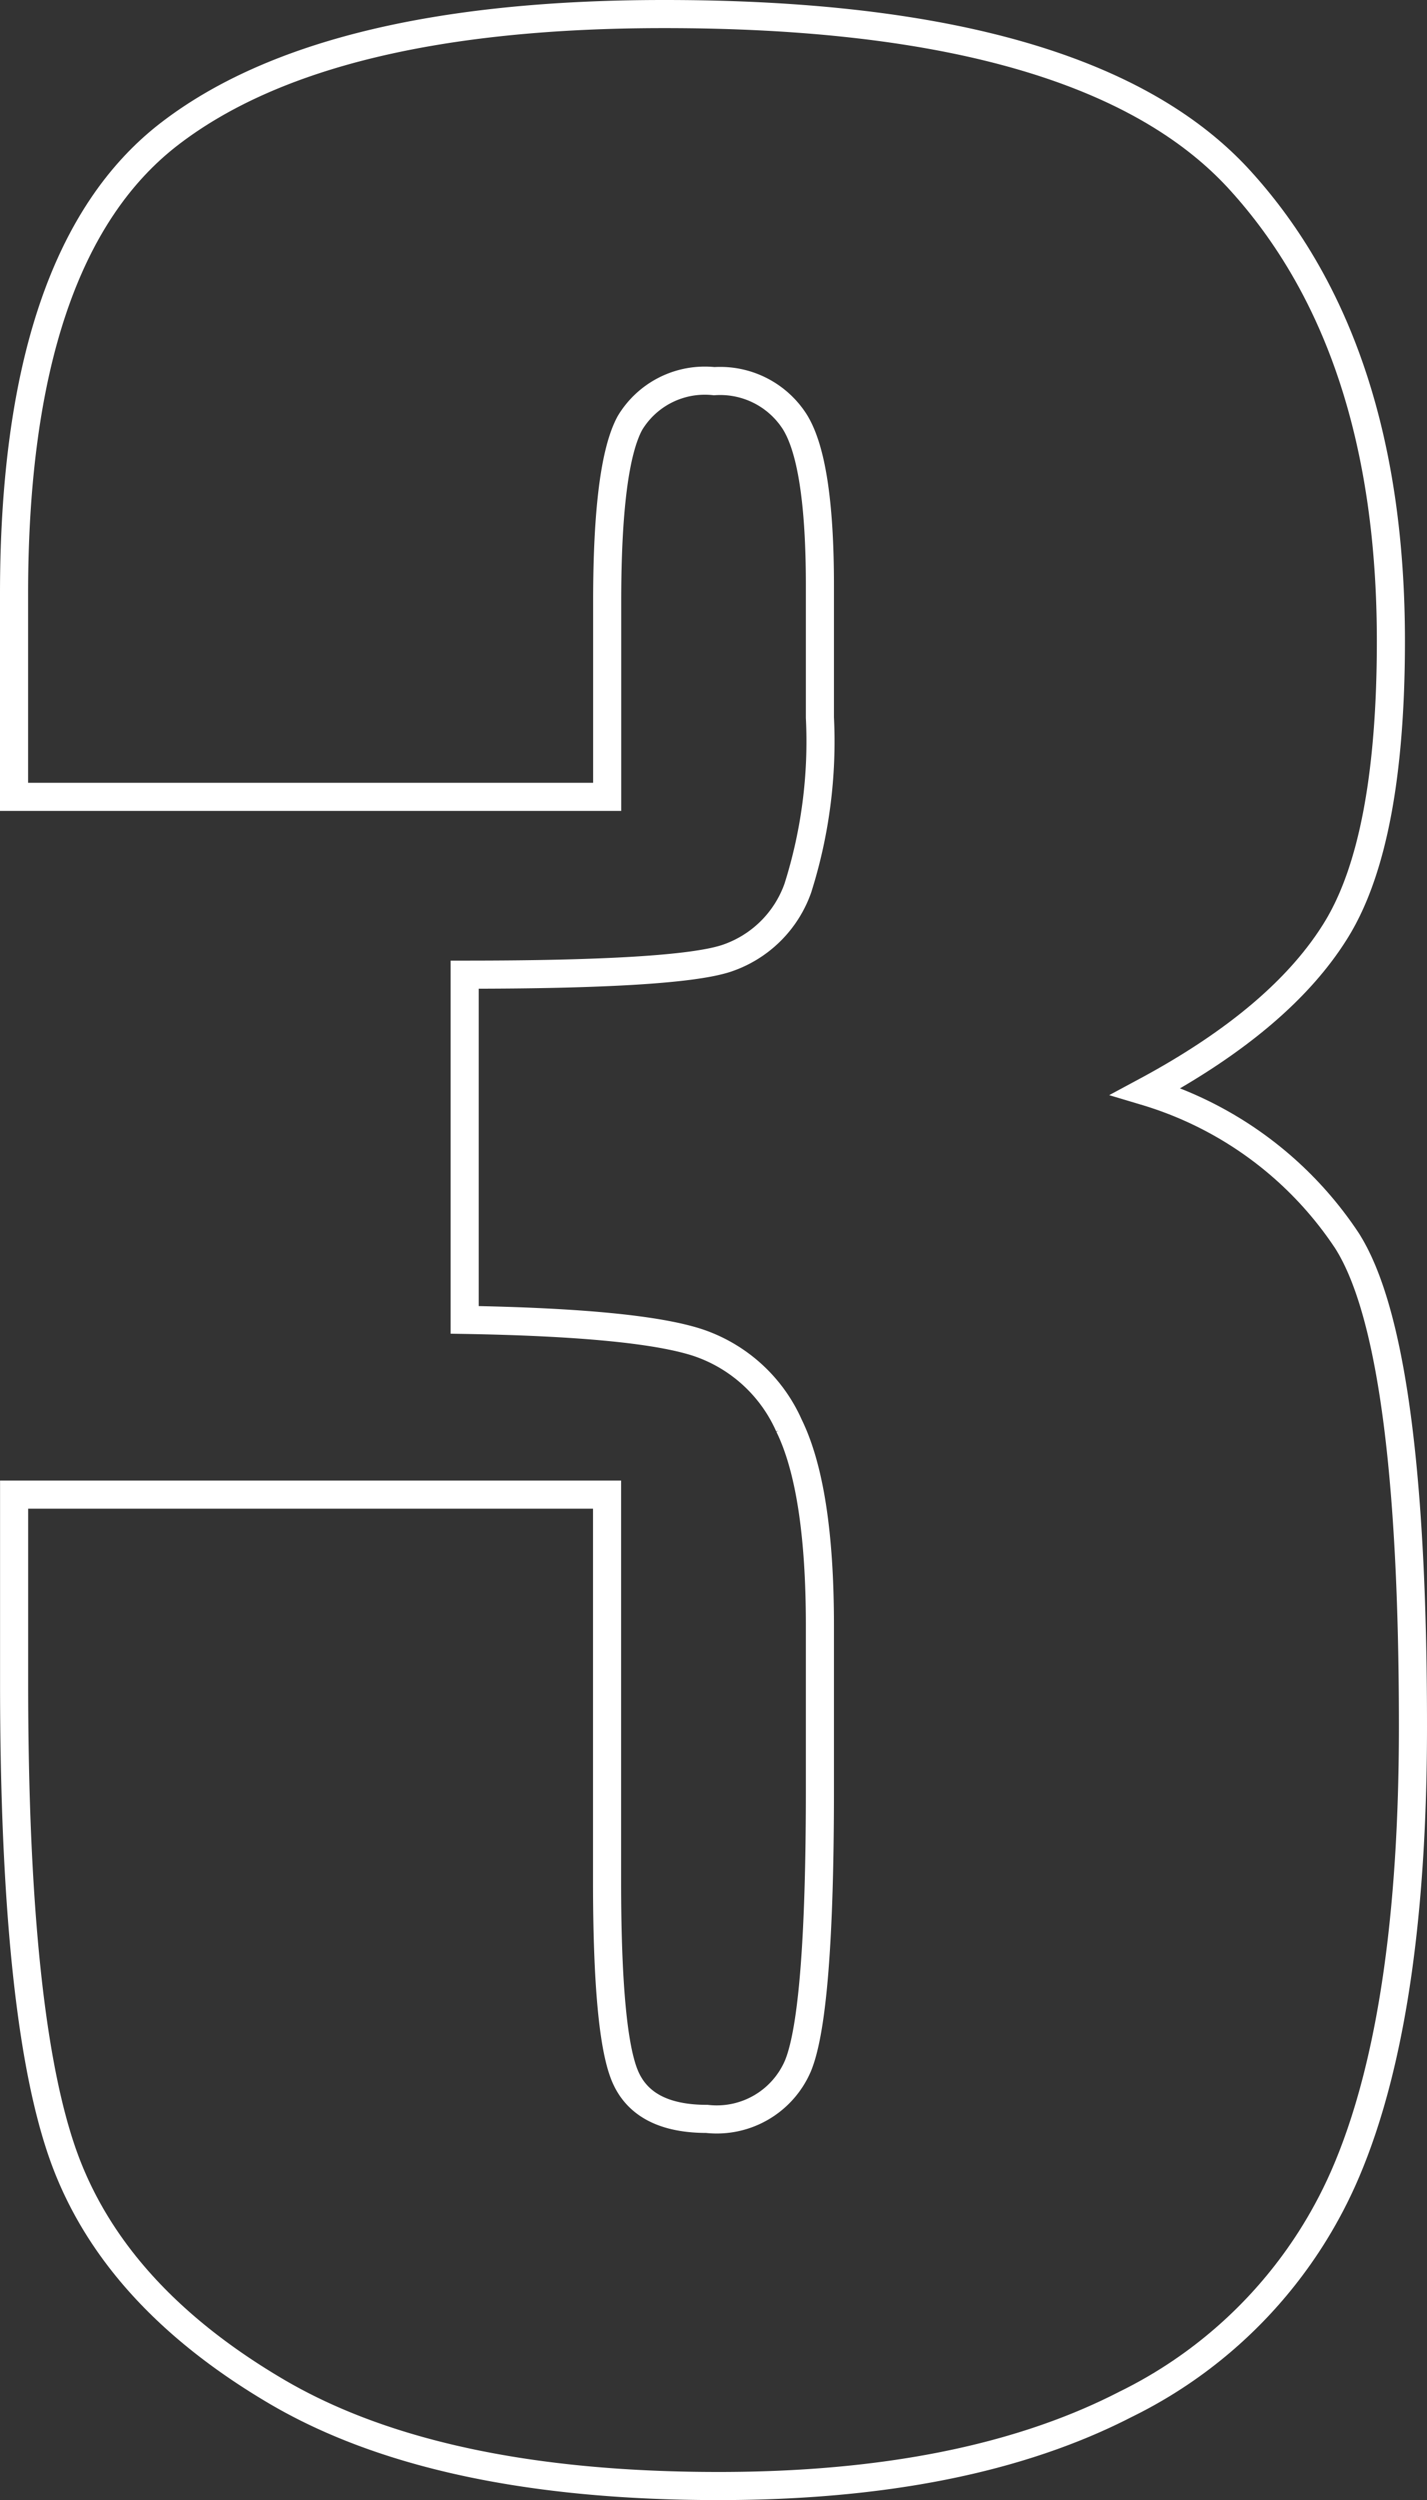 <?xml version="1.0" encoding="utf-8"?>
<svg xmlns="http://www.w3.org/2000/svg" width="50.791" height="88.93" viewBox="0 0 50.791 88.93">
  <rect x="0" y="0" width="50.791" height="88.93" fill="#333333" stroke="none"/>
  <path id="Path_8393" data-name="Path 8393" d="M43.417-47.936a13.086,13.086,0,0,1,7.158,5.306q2.351,3.685,2.351,17.277,0,10.088-2.3,15.655a16.339,16.339,0,0,1-7.941,8.468q-5.643,2.9-14.472,2.9-10.031,0-15.752-3.37T4.937-9.953q-1.8-4.885-1.8-16.954v-6.687H24.242v13.741q0,5.486.653,6.975t2.9,1.489a3.143,3.143,0,0,0,3.239-1.881q.784-1.881.784-9.822v-5.852q0-4.859-1.1-7.105A5.437,5.437,0,0,0,27.481-39q-2.142-.705-8.307-.81V-52.089q7.523,0,9.3-.575a4.061,4.061,0,0,0,2.56-2.508,17.269,17.269,0,0,0,.784-6.061v-4.7q0-4.441-.914-5.852A3.151,3.151,0,0,0,28.056-73.2a3.11,3.11,0,0,0-3,1.489q-.81,1.489-.81,6.348v6.949H3.135v-7.21Q3.135-77.742,8.673-82T26.28-86.258q15.1,0,20.48,5.9t5.381,16.394q0,7.1-1.933,10.259T43.417-47.936Z" transform="translate(-2.635 86.758)" fill="none" stroke="#fff" stroke-width="1"/>
</svg>